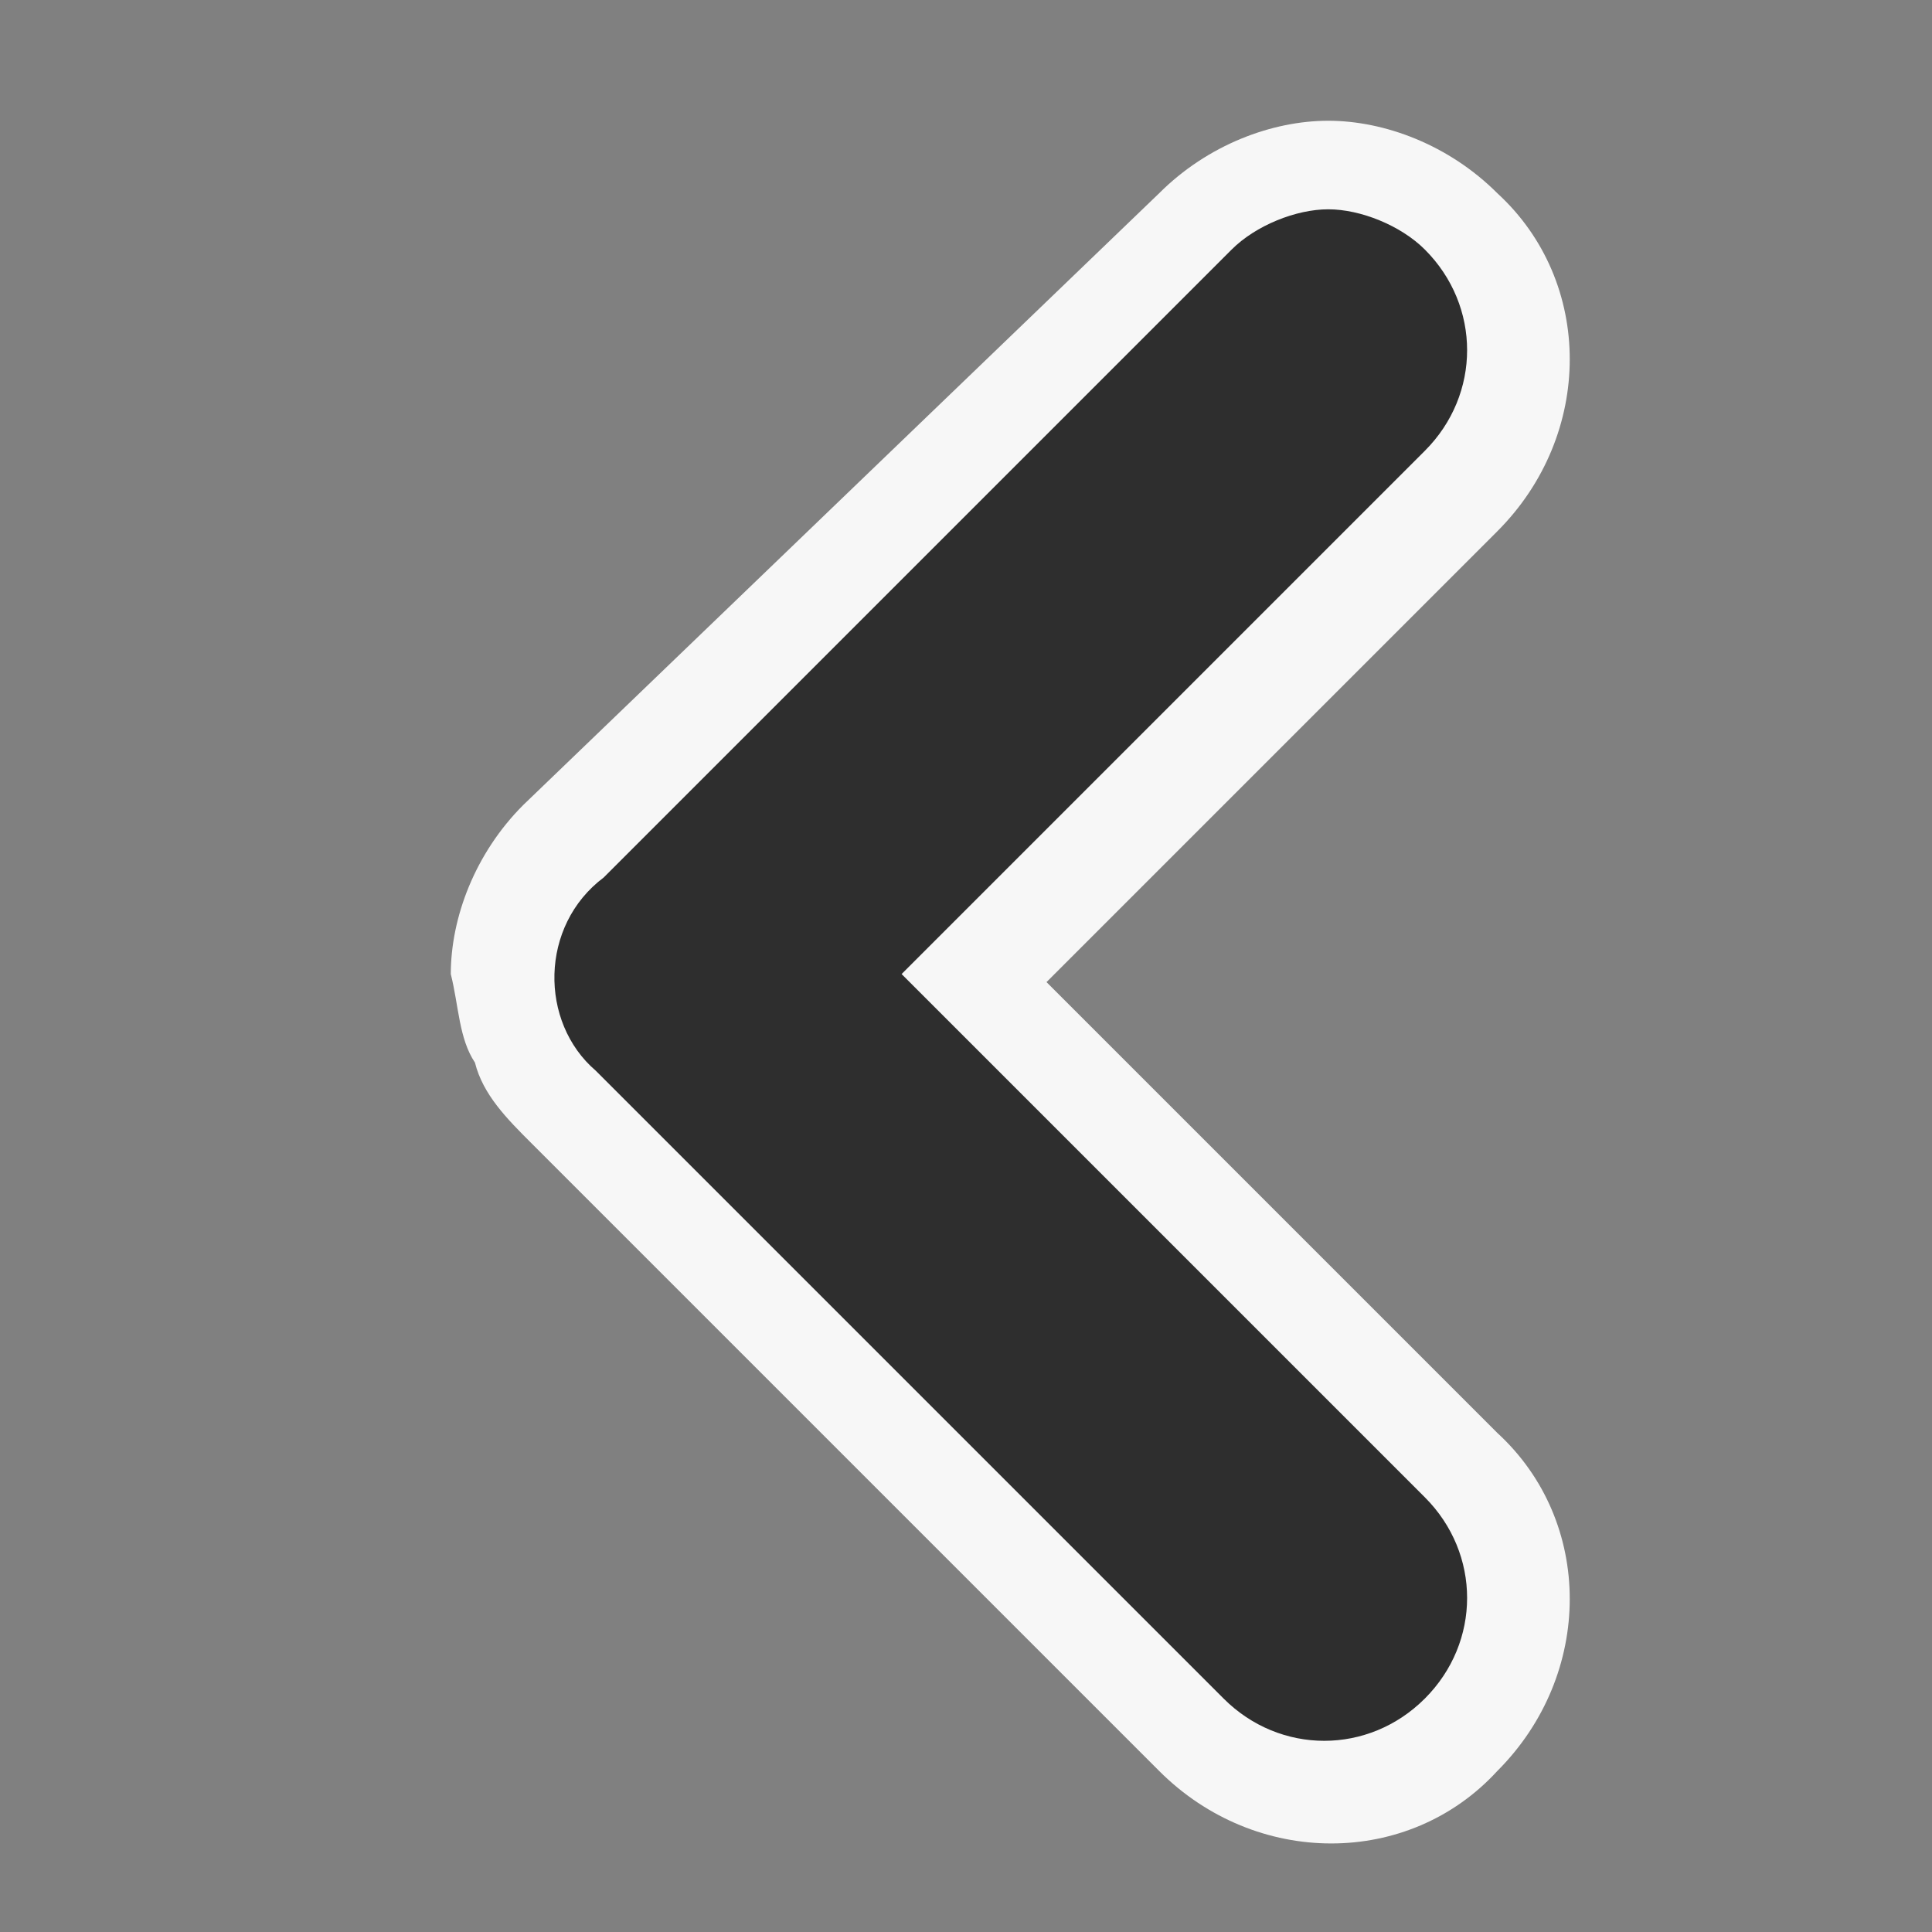 <?xml version="1.0" encoding="utf-8"?>
<!-- Generator: Adobe Illustrator 26.5.3, SVG Export Plug-In . SVG Version: 6.00 Build 0)  -->
<svg version="1.1" id="Layer_1" xmlns="http://www.w3.org/2000/svg" xmlns:xlink="http://www.w3.org/1999/xlink" x="0px" y="0px"
	 viewBox="0 0 24 24" style="enable-background:new 0 0 24 24;" xml:space="preserve">
<rect x="0" y="0" width="24" height="24" fill="#808080" stroke="none"/>
<style type="text/css">
	.st0{fill:#F7F7F7;}
	.st1{fill:#2E2E2E;}
</style>
<g>
	<path class="st0" d="M5.9,13.2c0.1,0.4,0.4,0.7,0.7,1l7.8,7.8c1.2,1.2,3.1,1.2,4.2,0c1.2-1.2,1.2-3.1,0-4.2l-5.6-5.6l5.6-5.6
		c1.2-1.2,1.2-3.1,0-4.2c-0.6-0.6-1.4-0.9-2.1-0.9s-1.5,0.3-2.1,0.9L6.5,10c0,0,0,0,0,0c-0.6,0.6-0.9,1.4-0.9,2.1
		C5.7,12.5,5.7,12.9,5.9,13.2z"/>
	<path class="st1" d="M7.4,13.3l7.8,7.8c0.7,0.7,1.8,0.7,2.5,0c0.7-0.7,0.7-1.8,0-2.5l-6.5-6.5l6.5-6.5c0.7-0.7,0.7-1.8,0-2.5
		c-0.3-0.3-0.8-0.5-1.2-0.5s-0.9,0.2-1.2,0.5l-7.8,7.8C6.7,11.5,6.7,12.7,7.4,13.3z"/>
</g>
</svg>
